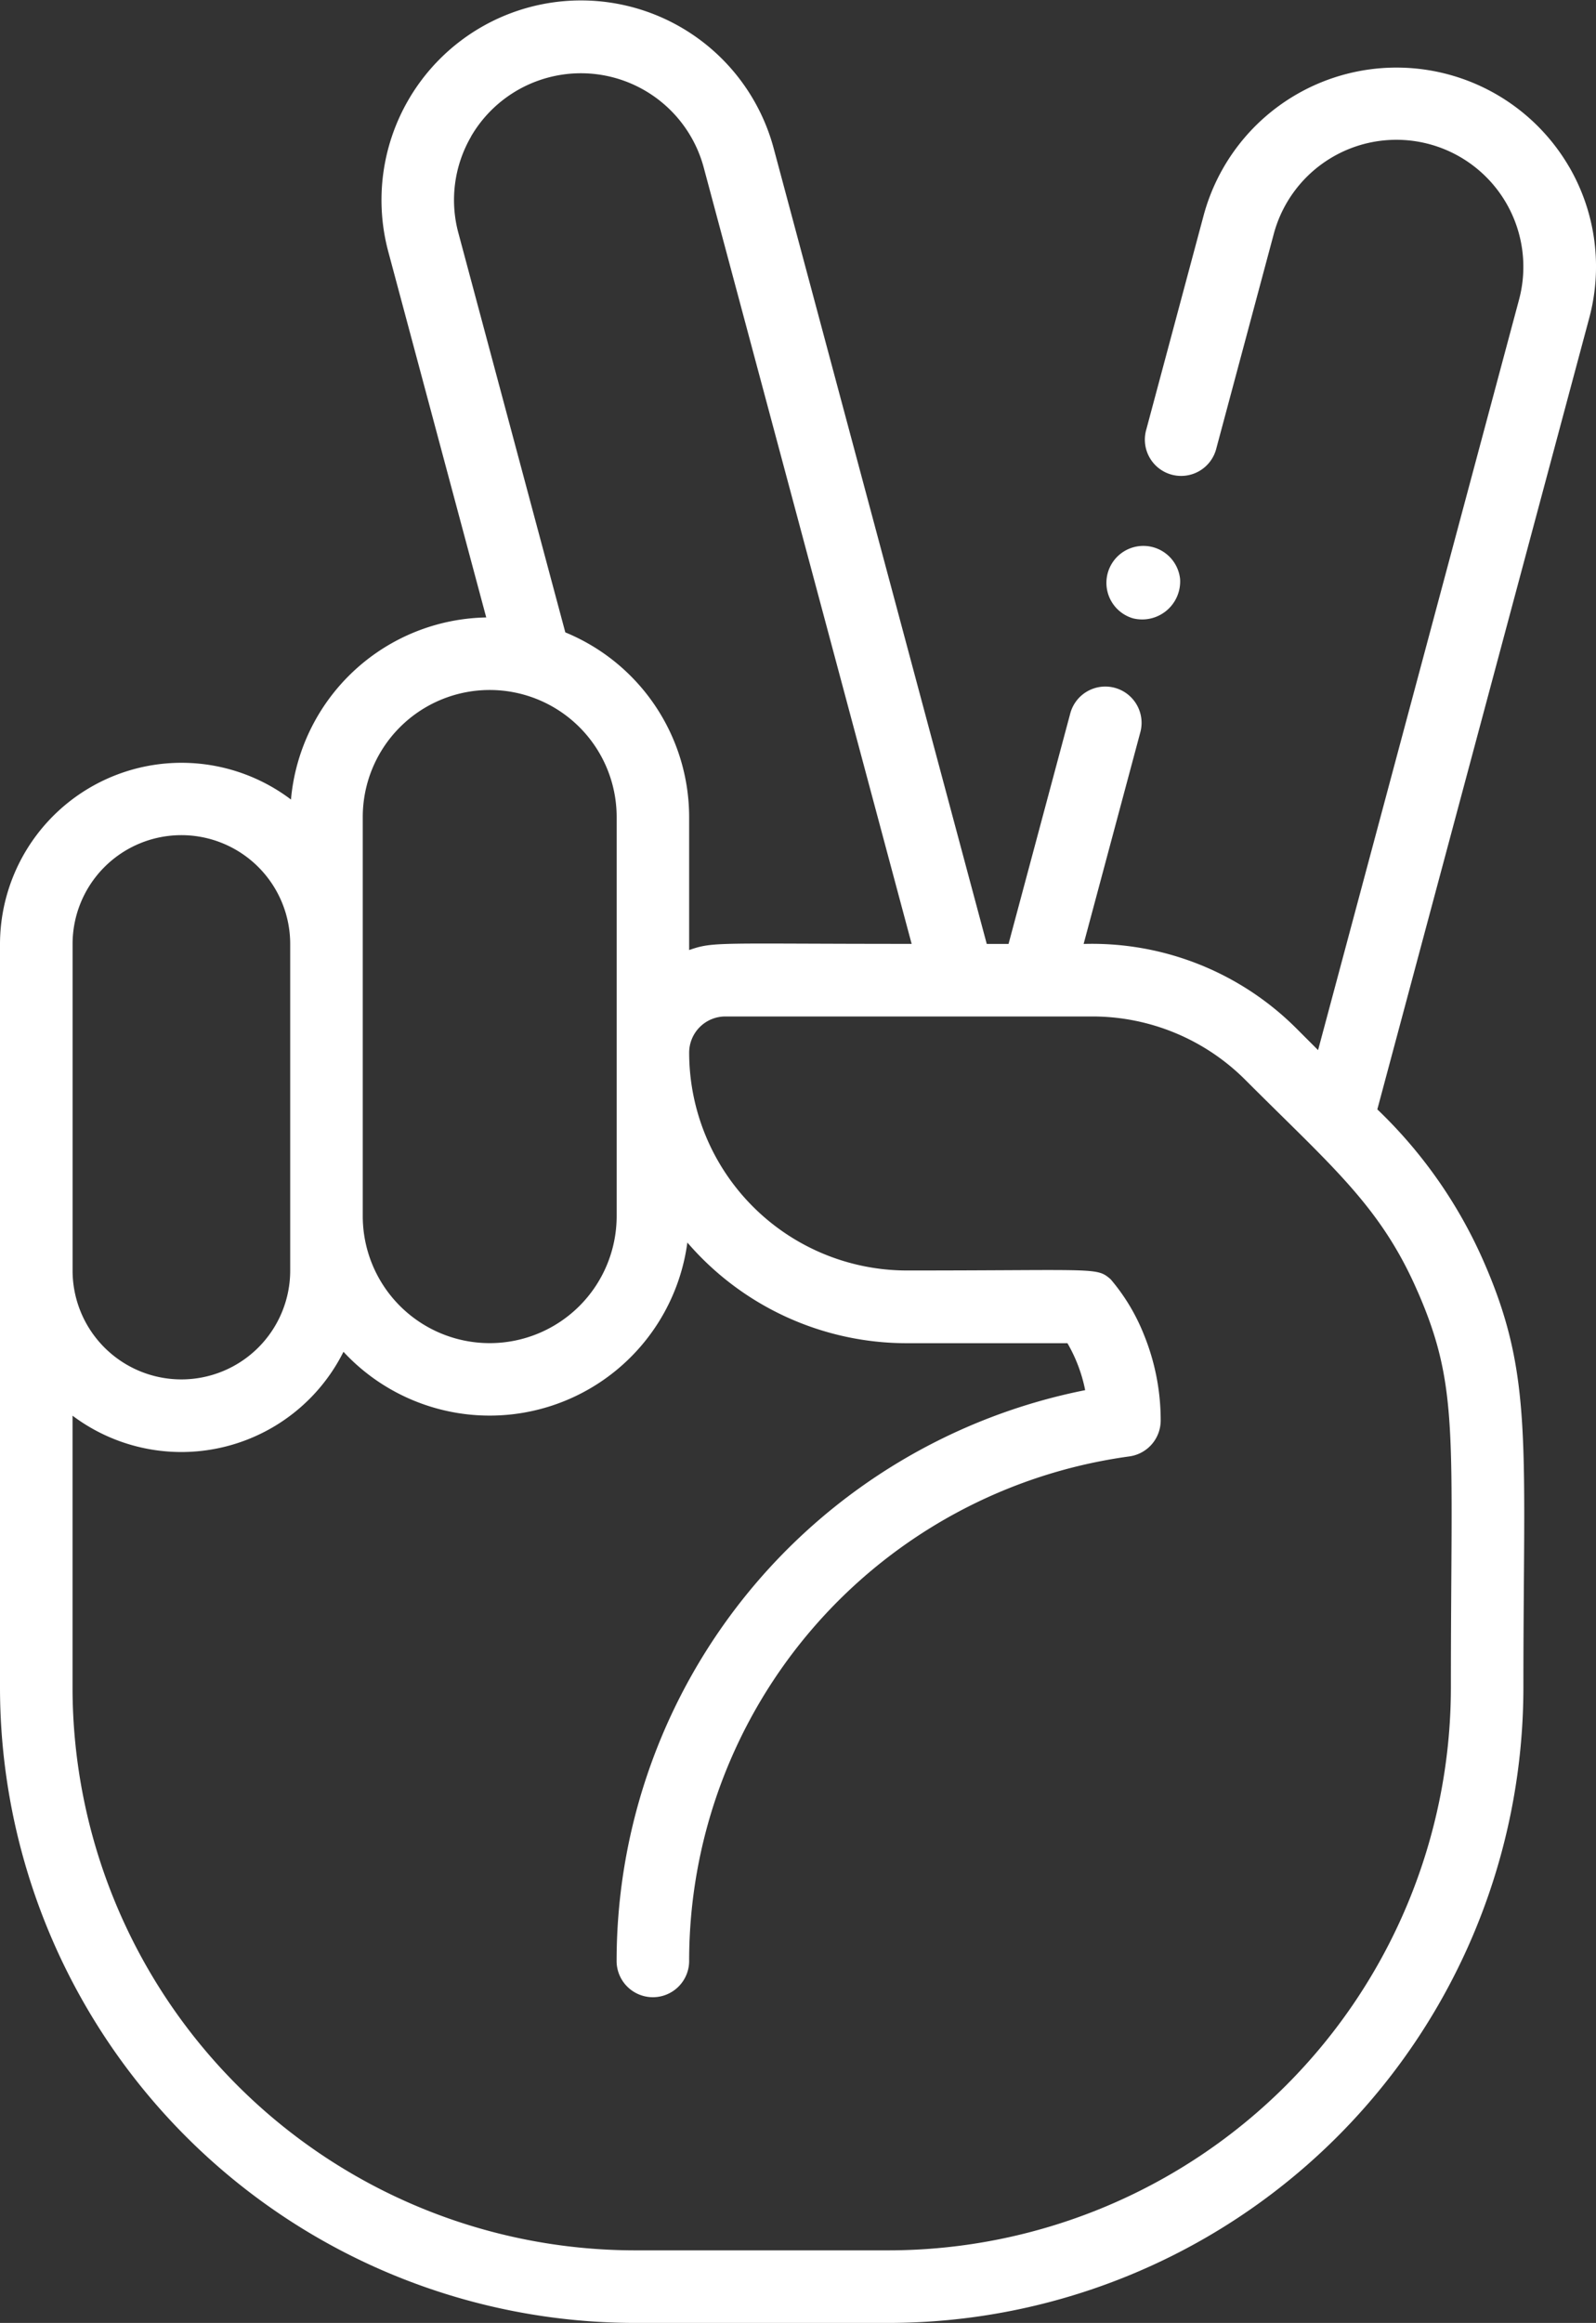 <svg xmlns="http://www.w3.org/2000/svg" width="68.014" height="98.944" viewBox="0 0 68.014 98.944"><rect x="0" y="0" width="68.014" height="98.944" fill="#333333" stroke="none"/><defs><style>.a{fill:#fff;}</style></defs><g transform="translate(-80.041 0)"><path class="a" d="M325.265,122.9a1.619,1.619,0,0,0,2.008-1.671,1.574,1.574,0,1,0-2.008,1.671Z" transform="translate(-196.942 -96.563)"/><path class="a" d="M146.912,7.111a8.513,8.513,0,0,0-15.575,2.054l-2.446,9.129a1.546,1.546,0,1,0,2.986.8l2.446-9.129a5.41,5.41,0,1,1,10.452,2.8l-8.564,31.964-.9-.9a12.319,12.319,0,0,0-9.091-3.622l2.408-8.986a1.546,1.546,0,1,0-2.986-.8l-2.622,9.786h-.928L113.012,6.32a8.5,8.5,0,0,0-16.424,4.4L100.762,26.3a8.51,8.51,0,0,0-8.321,7.756,7.735,7.735,0,0,0-12.4,6.152V71.894a27.081,27.081,0,0,0,27.05,27.05h10.82a27.081,27.081,0,0,0,27.05-27.05c0-10.433.428-13.3-1.674-18.117a20.126,20.126,0,0,0-4.551-6.524l9.026-33.689a8.456,8.456,0,0,0-.849-6.454Zm-46.8-1.293a5.418,5.418,0,0,1,9.914,1.3l8.865,33.086c-8.273,0-8.433-.107-9.482.263V34.8a8.514,8.514,0,0,0-5.277-7.864L99.575,9.923a5.382,5.382,0,0,1,.538-4.1ZM95.5,34.8a5.41,5.41,0,1,1,10.82,0v17a5.41,5.41,0,1,1-10.82,0v-17Zm-12.366,5.41a4.637,4.637,0,1,1,9.274,0V54.118a4.637,4.637,0,0,1-9.274,0Zm57.32,14.8c1.783,4.084,1.417,6.1,1.417,16.883a23.986,23.986,0,0,1-23.959,23.959h-10.82A23.986,23.986,0,0,1,83.132,71.894V60.3a7.723,7.723,0,0,0,11.546-2.721,8.5,8.5,0,0,0,14.655-4.654,12.338,12.338,0,0,0,9.351,4.288h6.846a6.5,6.5,0,0,1,.756,2,24.8,24.8,0,0,0-19.968,24.272,1.546,1.546,0,1,0,3.091,0,21.691,21.691,0,0,1,18.753-21.449,1.546,1.546,0,0,0,1.342-1.532,9.667,9.667,0,0,0-.726-3.683,8.415,8.415,0,0,0-1.407-2.332c-.607-.521-.532-.373-8.687-.373a9.285,9.285,0,0,1-9.274-9.274,1.542,1.542,0,0,1,1.546-1.546h15.612a9.214,9.214,0,0,1,6.558,2.716C136.81,49.7,138.876,51.378,140.453,55.011Z"/></g></svg>